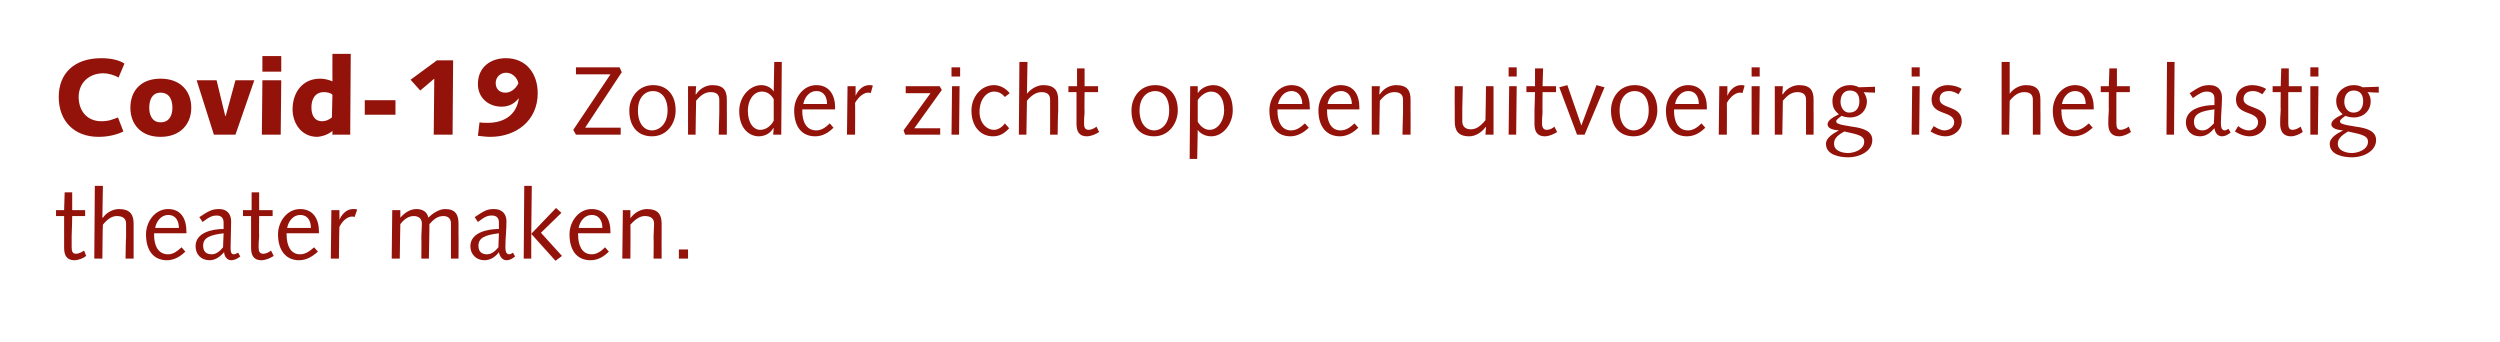 <?xml version="1.0" standalone="no"?><!DOCTYPE svg PUBLIC "-//W3C//DTD SVG 1.1//EN" "http://www.w3.org/Graphics/SVG/1.1/DTD/svg11.dtd"><svg xmlns="http://www.w3.org/2000/svg" version="1.1" width="464px" height="63.5px" viewBox="0 0 464 63.5">  <desc>Covid-19 Zonder zicht op een uitvoering is het lastig theater maken</desc>  <defs/>  <g id="Polygon66480">    <path d="M 11.9 39 L 12 35.7 L 13.4 35.7 L 13.4 39 L 15.8 39 L 15.8 40.1 L 13.4 40.1 C 13.4 40.1 13.33 43.79 13.3 43.8 C 13.3 44.8 13.3 45.5 13.3 45.9 C 13.3 46.7 13.5 47.1 14.1 47.1 C 14.6 47.1 15.2 46.8 15.6 46.5 C 15.6 46.5 16 47.5 16 47.5 C 15.5 47.9 14.6 48.3 13.8 48.3 C 12.4 48.3 11.9 47.4 11.9 46 C 11.9 45.4 11.9 44.6 11.9 43.4 C 11.89 43.39 11.9 40.1 11.9 40.1 L 10.4 40.1 L 10.4 39 L 11.9 39 Z M 17.6 34.5 L 19.1 34.5 L 19 40.4 C 19 40.4 19.07 40.44 19.1 40.4 C 19.8 39.4 21 38.8 22.1 38.8 C 24.1 38.8 24.8 39.8 24.8 41.5 C 24.8 42.2 24.8 42.9 24.8 43.6 C 24.8 43.55 24.8 48 24.8 48 L 23.3 48 C 23.3 48 23.36 43.97 23.4 44 C 23.4 43.2 23.4 42.4 23.4 41.5 C 23.4 40.5 22.7 40.1 21.7 40.1 C 20.8 40.1 20 40.6 19.1 41.7 C 19.05 41.74 19 48 19 48 L 17.5 48 L 17.6 34.5 Z M 28.6 43.3 C 28.6 43.3 28.63 43.63 28.6 43.6 C 28.6 45.5 29.3 47.2 31.2 47.2 C 32.2 47.2 32.9 46.6 33.7 45.9 C 33.7 45.9 34.4 46.7 34.4 46.7 C 33.5 47.6 32.3 48.3 31 48.3 C 28.5 48.3 27.1 46.5 27.1 43.5 C 27.1 41.1 28.8 38.8 31.2 38.8 C 33.6 38.8 34.6 40.6 34.6 43 C 34.64 43.03 34.6 43.3 34.6 43.3 L 28.6 43.3 Z M 33.2 42.3 C 33.2 41.1 32.7 39.9 31.2 39.9 C 29.9 39.9 29 41.1 28.8 42.3 C 28.8 42.3 33.2 42.3 33.2 42.3 Z M 44.6 47.6 C 44.1 48 43.5 48.3 42.9 48.3 C 42.1 48.3 41.6 47.5 41.6 46.8 C 40.9 47.6 40 48.3 38.9 48.3 C 37.3 48.3 36.3 47.2 36.3 45.7 C 36.3 43.1 39.5 42.5 41.5 42.5 C 41.5 42.1 41.5 41.7 41.5 41.3 C 41.5 40.5 41.1 40 40.2 40 C 39.5 40 38.9 40.2 37.6 41.2 C 37.6 41.2 37 40.3 37 40.3 C 38.8 39.1 39.4 38.8 40.7 38.8 C 42.1 38.8 42.9 39.7 42.9 41.1 C 42.9 42.7 42.8 44.3 42.8 45.9 C 42.8 46.5 42.8 47.2 43.4 47.2 C 43.7 47.2 43.9 47 44.2 46.9 C 44.2 46.9 44.6 47.6 44.6 47.6 Z M 41.5 43.3 C 39 43.6 37.7 44.1 37.7 45.6 C 37.7 46.7 38.3 47.2 39.3 47.2 C 40.2 47.2 40.9 46.5 41.4 45.9 C 41.4 45.9 41.5 43.3 41.5 43.3 Z M 46.7 39 L 46.7 35.7 L 48.1 35.7 L 48.1 39 L 50.6 39 L 50.6 40.1 L 48.1 40.1 C 48.1 40.1 48.05 43.79 48.1 43.8 C 48 44.8 48 45.5 48 45.9 C 48 46.7 48.2 47.1 48.9 47.1 C 49.3 47.1 50 46.8 50.3 46.5 C 50.3 46.5 50.8 47.5 50.8 47.5 C 50.2 47.9 49.3 48.3 48.5 48.3 C 47.1 48.3 46.6 47.4 46.6 46 C 46.6 45.4 46.6 44.6 46.6 43.4 C 46.61 43.39 46.6 40.1 46.6 40.1 L 45.1 40.1 L 45.1 39 L 46.7 39 Z M 53.2 43.3 C 53.2 43.3 53.16 43.63 53.2 43.6 C 53.2 45.5 53.9 47.2 55.7 47.2 C 56.7 47.2 57.5 46.6 58.3 45.9 C 58.3 45.9 59 46.7 59 46.7 C 58 47.6 56.9 48.3 55.5 48.3 C 53.1 48.3 51.6 46.5 51.6 43.5 C 51.6 41.1 53.3 38.8 55.7 38.8 C 58.1 38.8 59.2 40.6 59.2 43 C 59.18 43.03 59.2 43.3 59.2 43.3 L 53.2 43.3 Z M 57.7 42.3 C 57.7 41.1 57.2 39.9 55.7 39.9 C 54.4 39.9 53.5 41.1 53.3 42.3 C 53.3 42.3 57.7 42.3 57.7 42.3 Z M 61.5 39 L 63 39 L 63 40.8 C 63 40.8 63.01 40.82 63 40.8 C 63.3 40 64.2 38.8 65.5 38.8 C 65.8 38.8 66.1 38.8 66.3 38.9 C 66.3 38.9 65.8 40.3 65.8 40.3 C 65.7 40.2 65.5 40.2 65.3 40.2 C 64.7 40.2 63.7 40.7 63 42.1 C 62.96 42.11 62.9 48 62.9 48 L 61.4 48 L 61.5 39 Z M 72.8 39 L 74.3 39 L 74.3 40.4 C 74.3 40.4 74.31 40.35 74.3 40.4 C 75.1 39.5 76.1 38.8 77.3 38.8 C 78.4 38.8 79.3 39.3 79.5 40.4 C 80.3 39.6 81.5 38.8 82.6 38.8 C 84.5 38.8 85.1 39.8 85.1 41.5 C 85.1 42.2 85.1 42.9 85.1 43.6 C 85.13 43.55 85.1 48 85.1 48 L 83.7 48 C 83.7 48 83.69 43.97 83.7 44 C 83.7 43.2 83.7 42.4 83.7 41.5 C 83.7 40.5 83.1 40.1 82.3 40.1 C 81.2 40.1 80.5 40.7 79.7 41.6 C 79.73 41.57 79.6 48 79.6 48 L 78.2 48 C 78.2 48 78.24 43.97 78.2 44 C 78.2 43.2 78.3 42.4 78.3 41.5 C 78.3 40.5 77.6 40.1 76.8 40.1 C 75.8 40.1 75 40.7 74.3 41.6 C 74.28 41.57 74.2 48 74.2 48 L 72.7 48 L 72.8 39 Z M 95.6 47.6 C 95.1 48 94.6 48.3 94 48.3 C 93.2 48.3 92.7 47.5 92.6 46.8 C 92 47.6 91.1 48.3 89.9 48.3 C 88.4 48.3 87.3 47.2 87.3 45.7 C 87.3 43.1 90.6 42.5 92.6 42.5 C 92.6 42.1 92.6 41.7 92.6 41.3 C 92.6 40.5 92.2 40 91.3 40 C 90.5 40 90 40.2 88.7 41.2 C 88.7 41.2 88.1 40.3 88.1 40.3 C 89.9 39.1 90.4 38.8 91.7 38.8 C 93.2 38.8 94 39.7 94 41.1 C 94 42.7 93.8 44.3 93.8 45.9 C 93.8 46.5 93.9 47.2 94.5 47.2 C 94.8 47.2 95 47 95.2 46.9 C 95.2 46.9 95.6 47.6 95.6 47.6 Z M 92.6 43.3 C 90.1 43.6 88.8 44.1 88.8 45.6 C 88.8 46.7 89.4 47.2 90.4 47.2 C 91.3 47.2 92 46.5 92.5 45.9 C 92.5 45.9 92.6 43.3 92.6 43.3 Z M 97.3 34.5 L 98.7 34.5 L 98.6 43.4 L 103.2 38.6 L 104.2 39.5 L 100.4 43.2 L 104.3 47.5 L 103.1 48.4 L 98.6 43.4 L 98.6 48 L 97.2 48 L 97.3 34.5 Z M 107.3 43.3 C 107.3 43.3 107.25 43.63 107.3 43.6 C 107.3 45.5 108 47.2 109.8 47.2 C 110.8 47.2 111.6 46.6 112.3 45.9 C 112.3 45.9 113 46.7 113 46.7 C 112.1 47.6 111 48.3 109.6 48.3 C 107.1 48.3 105.7 46.5 105.7 43.5 C 105.7 41.1 107.4 38.8 109.8 38.8 C 112.2 38.8 113.3 40.6 113.3 43 C 113.27 43.03 113.3 43.3 113.3 43.3 L 107.3 43.3 Z M 111.8 42.3 C 111.8 41.1 111.3 39.9 109.8 39.9 C 108.5 39.9 107.6 41.1 107.4 42.3 C 107.4 42.3 111.8 42.3 111.8 42.3 Z M 115.6 39 L 117 39 L 117 40.5 C 117 40.5 117.03 40.48 117 40.5 C 117.8 39.4 119 38.8 120.1 38.8 C 122.1 38.8 122.8 39.8 122.8 41.5 C 122.8 42.2 122.8 42.9 122.8 43.6 C 122.79 43.55 122.8 48 122.8 48 L 121.3 48 C 121.3 48 121.35 43.97 121.3 44 C 121.3 43.2 121.4 42.4 121.4 41.5 C 121.4 40.5 120.7 40.1 119.7 40.1 C 118.8 40.1 118 40.6 117 41.7 C 117.05 41.74 117 48 117 48 L 115.5 48 L 115.6 39 Z M 126 46.3 L 127.7 46.3 L 127.7 48 L 126 48 L 126 46.3 Z " stroke="none" fill="#93130b"/>  </g>  <g id="Polygon66479">    <path d="M 106.4 24.1 L 113.3 13.8 L 106.9 13.8 L 106.9 12.5 L 115 12.5 L 115.4 13.4 L 108.6 23.7 L 115.2 23.7 L 115.2 25 L 106.9 25 L 106.4 24.1 Z M 121 24.2 C 122.4 24.2 123.9 23 123.9 20.5 C 123.9 18 122.6 16.9 121.2 16.9 C 119.8 16.9 118.4 18 118.4 20.5 C 118.4 23 119.6 24.2 121 24.2 Z M 121.2 15.8 C 123.8 15.8 125.4 17.6 125.4 20.5 C 125.4 22.8 123.9 25.3 121 25.3 C 118.4 25.3 116.8 23.5 116.8 20.5 C 116.8 18.2 118.4 15.8 121.2 15.8 Z M 127.7 16 L 129.2 16 L 129.1 17.5 C 129.1 17.5 129.16 17.48 129.2 17.5 C 129.9 16.4 131.1 15.8 132.2 15.8 C 134.3 15.8 134.9 16.8 134.9 18.5 C 134.9 19.2 134.9 19.9 134.9 20.6 C 134.92 20.55 134.9 25 134.9 25 L 133.4 25 C 133.4 25 133.48 20.97 133.5 21 C 133.5 20.2 133.5 19.4 133.5 18.5 C 133.5 17.5 132.9 17.1 131.9 17.1 C 130.9 17.1 130.1 17.6 129.2 18.7 C 129.18 18.74 129.1 25 129.1 25 L 127.7 25 L 127.7 16 Z M 143.7 11.5 L 145.1 11.5 L 145 25 L 143.5 25 L 143.6 23.8 C 143.6 23.8 143.54 23.79 143.5 23.8 C 143.1 24.6 142.1 25.3 140.8 25.3 C 139.3 25.3 137.2 24.1 137.2 20.6 C 137.2 17.9 139.2 15.8 141.3 15.8 C 142.3 15.8 143.2 16.3 143.6 17 C 143.56 16.95 143.6 17 143.6 17 L 143.7 11.5 Z M 143.6 18.4 C 143 17.4 142.3 17 141.4 17 C 139.8 17 138.8 18.7 138.8 20.5 C 138.8 22.9 139.9 24.1 141.1 24.1 C 142.3 24.1 143.2 23.2 143.6 22.4 C 143.6 22.4 143.6 18.4 143.6 18.4 Z M 148.9 20.3 C 148.9 20.3 148.94 20.63 148.9 20.6 C 148.9 22.5 149.6 24.2 151.5 24.2 C 152.5 24.2 153.3 23.6 154 22.9 C 154 22.9 154.7 23.7 154.7 23.7 C 153.8 24.6 152.7 25.3 151.3 25.3 C 148.8 25.3 147.4 23.5 147.4 20.5 C 147.4 18.1 149.1 15.8 151.5 15.8 C 153.9 15.8 155 17.6 155 20 C 154.96 20.03 155 20.3 155 20.3 L 148.9 20.3 Z M 153.5 19.3 C 153.5 18.1 153 16.9 151.5 16.9 C 150.2 16.9 149.3 18.1 149.1 19.3 C 149.1 19.3 153.5 19.3 153.5 19.3 Z M 157.3 16 L 158.8 16 L 158.8 17.8 C 158.8 17.8 158.79 17.82 158.8 17.8 C 159.1 17 160 15.8 161.3 15.8 C 161.6 15.8 161.8 15.8 162 15.9 C 162 15.9 161.6 17.3 161.6 17.3 C 161.5 17.2 161.3 17.2 161.1 17.2 C 160.5 17.2 159.5 17.7 158.7 19.1 C 158.74 19.11 158.7 25 158.7 25 L 157.2 25 L 157.3 16 Z M 174.5 25 L 168 25 L 167.7 24.2 L 172.7 17.3 L 168.1 17.3 L 168.1 16 L 174.4 16 L 174.8 16.7 L 169.7 23.8 L 174.5 23.8 L 174.5 25 Z M 176.7 16 L 178.1 16 L 178 25 L 176.6 25 L 176.7 16 Z M 176.6 12.5 L 178.2 12.5 L 178.2 14.2 L 176.6 14.2 L 176.6 12.5 Z M 186.5 18 C 185.9 17.3 185.3 17 184.5 17 C 183.2 17 181.8 18.3 181.8 20.8 C 181.8 22.8 183.1 24.1 184.5 24.1 C 185.3 24.1 186.1 23.5 186.5 22.9 C 186.5 22.9 187.3 23.8 187.3 23.8 C 186.4 24.8 185.5 25.3 184.3 25.3 C 182 25.3 180.3 23.5 180.3 20.5 C 180.3 18.1 182 15.8 184.5 15.8 C 185.6 15.8 186.7 16.4 187.4 17.3 C 187.4 17.3 186.5 18 186.5 18 Z M 189.2 11.5 L 190.7 11.5 L 190.6 17.4 C 190.6 17.4 190.63 17.44 190.6 17.4 C 191.4 16.4 192.6 15.8 193.6 15.8 C 195.7 15.8 196.4 16.8 196.4 18.5 C 196.4 19.2 196.4 19.9 196.4 20.6 C 196.35 20.55 196.3 25 196.3 25 L 194.9 25 C 194.9 25 194.91 20.97 194.9 21 C 194.9 20.2 194.9 19.4 194.9 18.5 C 194.9 17.5 194.3 17.1 193.3 17.1 C 192.4 17.1 191.5 17.6 190.6 18.7 C 190.61 18.74 190.5 25 190.5 25 L 189.1 25 L 189.2 11.5 Z M 199.9 16 L 199.9 12.7 L 201.3 12.7 L 201.3 16 L 203.8 16 L 203.8 17.1 L 201.3 17.1 C 201.3 17.1 201.25 20.79 201.3 20.8 C 201.2 21.8 201.2 22.5 201.2 22.9 C 201.2 23.7 201.4 24.1 202.1 24.1 C 202.5 24.1 203.2 23.8 203.5 23.5 C 203.5 23.5 204 24.5 204 24.5 C 203.4 24.9 202.5 25.3 201.7 25.3 C 200.3 25.3 199.8 24.4 199.8 23 C 199.8 22.4 199.8 21.6 199.8 20.4 C 199.81 20.39 199.8 17.1 199.8 17.1 L 198.3 17.1 L 198.3 16 L 199.9 16 Z M 214.2 24.2 C 215.6 24.2 217 23 217 20.5 C 217 18 215.8 16.9 214.4 16.9 C 213 16.9 211.5 18 211.5 20.5 C 211.5 23 212.8 24.2 214.2 24.2 Z M 214.4 15.8 C 217 15.8 218.6 17.6 218.6 20.5 C 218.6 22.8 217 25.3 214.2 25.3 C 211.6 25.3 210 23.5 210 20.5 C 210 18.2 211.5 15.8 214.4 15.8 Z M 220.9 16 L 222.3 16 L 222.3 17.2 C 222.3 17.2 222.36 17.24 222.4 17.2 C 222.8 16.5 223.9 15.8 225.2 15.8 C 226.7 15.8 228.8 16.9 228.8 20.5 C 228.8 22.9 227.1 25.3 224.8 25.3 C 223.6 25.3 222.7 24.7 222.3 24.1 C 222.29 24.08 222.3 24.1 222.3 24.1 L 222.2 29.5 L 220.8 29.5 L 220.9 16 Z M 222.3 22.6 C 222.9 23.6 223.7 24.1 224.5 24.1 C 226.1 24.1 227.2 22.3 227.2 20.5 C 227.2 18.1 226.1 17 224.8 17 C 223.7 17 222.7 17.9 222.3 18.6 C 222.3 18.6 222.3 22.6 222.3 22.6 Z M 237.1 20.3 C 237.1 20.3 237.11 20.63 237.1 20.6 C 237.1 22.5 237.8 24.2 239.6 24.2 C 240.7 24.2 241.4 23.6 242.2 22.9 C 242.2 22.9 242.9 23.7 242.9 23.7 C 242 24.6 240.8 25.3 239.5 25.3 C 237 25.3 235.6 23.5 235.6 20.5 C 235.6 18.1 237.3 15.8 239.7 15.8 C 242.1 15.8 243.1 17.6 243.1 20 C 243.12 20.03 243.1 20.3 243.1 20.3 L 237.1 20.3 Z M 241.7 19.3 C 241.7 18.1 241.1 16.9 239.7 16.9 C 238.3 16.9 237.5 18.1 237.2 19.3 C 237.2 19.3 241.7 19.3 241.7 19.3 Z M 246.3 20.3 C 246.3 20.3 246.29 20.63 246.3 20.6 C 246.3 22.5 247 24.2 248.8 24.2 C 249.9 24.2 250.6 23.6 251.4 22.9 C 251.4 22.9 252.1 23.7 252.1 23.7 C 251.2 24.6 250 25.3 248.7 25.3 C 246.2 25.3 244.7 23.5 244.7 20.5 C 244.7 18.1 246.4 15.8 248.8 15.8 C 251.3 15.8 252.3 17.6 252.3 20 C 252.3 20.03 252.3 20.3 252.3 20.3 L 246.3 20.3 Z M 250.9 19.3 C 250.9 18.1 250.3 16.9 248.9 16.9 C 247.5 16.9 246.6 18.1 246.4 19.3 C 246.4 19.3 250.9 19.3 250.9 19.3 Z M 254.6 16 L 256.1 16 L 256 17.5 C 256 17.5 256.06 17.48 256.1 17.5 C 256.8 16.4 258 15.8 259.1 15.8 C 261.2 15.8 261.8 16.8 261.8 18.5 C 261.8 19.2 261.8 19.9 261.8 20.6 C 261.82 20.55 261.8 25 261.8 25 L 260.3 25 C 260.3 25 260.38 20.97 260.4 21 C 260.4 20.2 260.4 19.4 260.4 18.5 C 260.4 17.5 259.8 17.1 258.8 17.1 C 257.8 17.1 257 17.6 256.1 18.7 C 256.08 18.74 256 25 256 25 L 254.6 25 L 254.6 16 Z M 270 16 L 271.5 16 C 271.5 16 271.41 20.07 271.4 20.1 C 271.4 20.9 271.4 21.7 271.4 22.5 C 271.4 23.5 272 24 273 24 C 274 24 274.8 23.4 275.7 22.3 C 275.72 22.3 275.8 16 275.8 16 L 277.2 16 L 277.2 25 L 275.7 25 L 275.8 23.6 C 275.8 23.6 275.73 23.56 275.7 23.6 C 275 24.6 273.8 25.3 272.7 25.3 C 270.6 25.3 270 24.2 270 22.5 C 270 21.9 270 21.2 270 20.5 C 269.97 20.48 270 16 270 16 Z M 280.1 16 L 281.5 16 L 281.4 25 L 280 25 L 280.1 16 Z M 280 12.5 L 281.5 12.5 L 281.5 14.2 L 280 14.2 L 280 12.5 Z M 284.9 16 L 284.9 12.7 L 286.4 12.7 L 286.3 16 L 288.8 16 L 288.8 17.1 L 286.3 17.1 C 286.3 17.1 286.26 20.79 286.3 20.8 C 286.2 21.8 286.2 22.5 286.2 22.9 C 286.2 23.7 286.5 24.1 287.1 24.1 C 287.6 24.1 288.2 23.8 288.5 23.5 C 288.5 23.5 289 24.5 289 24.5 C 288.4 24.9 287.5 25.3 286.7 25.3 C 285.3 25.3 284.8 24.4 284.8 23 C 284.8 22.4 284.8 21.6 284.8 20.4 C 284.82 20.39 284.9 17.1 284.9 17.1 L 283.3 17.1 L 283.3 16 L 284.9 16 Z M 297.8 16.2 L 294.1 25 L 292.7 25 L 289.4 16.2 L 290.9 15.8 L 293.5 23.3 L 293.5 23.3 L 296.3 15.8 L 297.8 16.2 Z M 303.2 24.2 C 304.6 24.2 306 23 306 20.5 C 306 18 304.8 16.9 303.4 16.9 C 302 16.9 300.6 18 300.6 20.5 C 300.6 23 301.8 24.2 303.2 24.2 Z M 303.4 15.8 C 306 15.8 307.6 17.6 307.6 20.5 C 307.6 22.8 306 25.3 303.2 25.3 C 300.6 25.3 299 23.5 299 20.5 C 299 18.2 300.5 15.8 303.4 15.8 Z M 310.7 20.3 C 310.7 20.3 310.74 20.63 310.7 20.6 C 310.7 22.5 311.4 24.2 313.3 24.2 C 314.3 24.2 315.1 23.6 315.8 22.9 C 315.8 22.9 316.5 23.7 316.5 23.7 C 315.6 24.6 314.5 25.3 313.1 25.3 C 310.6 25.3 309.2 23.5 309.2 20.5 C 309.2 18.1 310.9 15.8 313.3 15.8 C 315.7 15.8 316.8 17.6 316.8 20 C 316.76 20.03 316.8 20.3 316.8 20.3 L 310.7 20.3 Z M 315.3 19.3 C 315.3 18.1 314.8 16.9 313.3 16.9 C 312 16.9 311.1 18.1 310.9 19.3 C 310.9 19.3 315.3 19.3 315.3 19.3 Z M 319.1 16 L 320.6 16 L 320.6 17.8 C 320.6 17.8 320.59 17.82 320.6 17.8 C 320.9 17 321.8 15.8 323.1 15.8 C 323.4 15.8 323.6 15.8 323.8 15.9 C 323.8 15.9 323.4 17.3 323.4 17.3 C 323.3 17.2 323.1 17.2 322.9 17.2 C 322.3 17.2 321.3 17.7 320.5 19.1 C 320.54 19.11 320.5 25 320.5 25 L 319 25 L 319.1 16 Z M 325.1 16 L 326.6 16 L 326.5 25 L 325.1 25 L 325.1 16 Z M 325.1 12.5 L 326.6 12.5 L 326.6 14.2 L 325.1 14.2 L 325.1 12.5 Z M 329.4 16 L 330.9 16 L 330.8 17.5 C 330.8 17.5 330.87 17.48 330.9 17.5 C 331.6 16.4 332.8 15.8 333.9 15.8 C 336 15.8 336.6 16.8 336.6 18.5 C 336.6 19.2 336.6 19.9 336.6 20.6 C 336.63 20.55 336.6 25 336.6 25 L 335.2 25 C 335.2 25 335.19 20.97 335.2 21 C 335.2 20.2 335.2 19.4 335.2 18.5 C 335.2 17.5 334.6 17.1 333.6 17.1 C 332.6 17.1 331.8 17.6 330.9 18.7 C 330.89 18.74 330.8 25 330.8 25 L 329.4 25 L 329.4 16 Z M 348 17.2 C 348 17.2 345.86 17.12 345.9 17.1 C 346.3 17.7 346.5 18.3 346.5 18.8 C 346.5 20.6 345.1 21.8 343.4 21.8 C 342.8 21.8 342.3 21.7 341.8 21.5 C 341 22.1 340.8 22.3 340.8 22.5 C 340.8 22.9 341.1 23.1 343.7 23.5 C 346 23.8 347.5 24.4 347.5 26 C 347.5 28.2 344.9 29.2 343.1 29.2 C 341.5 29.2 338.9 28.8 338.9 26.7 C 338.9 25.5 340.4 24.7 341.3 24.2 C 341.3 24.2 341.3 24.2 341.3 24.2 C 339.7 24.1 339.2 23.6 339.2 23.1 C 339.2 22.5 339.7 22 341.3 21.2 C 340.4 20.5 340.1 19.8 340.1 18.7 C 340.1 17 341.6 15.8 343.3 15.8 C 343.9 15.8 344.5 15.9 345 16.2 C 345 16.2 348 16.1 348 16.1 L 348 17.2 Z M 343 28.4 C 344.1 28.4 346 27.8 346 26.3 C 346 25.3 345.2 25 342.3 24.4 C 340.7 25.3 340.4 25.9 340.4 26.7 C 340.4 28 341.9 28.4 343 28.4 Z M 343.3 16.8 C 342.3 16.8 341.6 17.6 341.6 18.9 C 341.6 19.9 342.2 20.9 343.2 20.9 C 344.6 20.9 345.1 19.9 345.1 18.8 C 345.1 17.6 344.6 16.8 343.3 16.8 Z M 354.9 16 L 356.3 16 L 356.2 25 L 354.8 25 L 354.9 16 Z M 354.8 12.5 L 356.3 12.5 L 356.3 14.2 L 354.8 14.2 L 354.8 12.5 Z M 358.9 23.4 C 359.5 23.8 360.2 24.2 360.9 24.2 C 361.7 24.2 362.7 23.7 362.7 22.7 C 362.7 20.5 358.5 21.5 358.5 18.5 C 358.5 16.8 359.9 15.8 361.5 15.8 C 362.5 15.8 363.5 16.1 364.1 16.5 C 364.1 16.5 363.5 17.5 363.5 17.5 C 363 17.2 362.4 16.9 361.8 16.9 C 360.7 16.9 360 17.3 360 18.4 C 360 20.3 364.1 19.5 364.1 22.5 C 364.1 24.2 362.6 25.3 361.1 25.3 C 360.1 25.3 359.1 24.9 358.3 24.4 C 358.3 24.4 358.9 23.4 358.9 23.4 Z M 371.5 11.5 L 373 11.5 L 373 17.4 C 373 17.4 373 17.44 373 17.4 C 373.7 16.4 374.9 15.8 376 15.8 C 378.1 15.8 378.7 16.8 378.7 18.5 C 378.7 19.2 378.7 19.9 378.7 20.6 C 378.73 20.55 378.7 25 378.7 25 L 377.3 25 C 377.3 25 377.29 20.97 377.3 21 C 377.3 20.2 377.3 19.4 377.3 18.5 C 377.3 17.5 376.7 17.1 375.7 17.1 C 374.7 17.1 373.9 17.6 373 18.7 C 372.99 18.74 372.9 25 372.9 25 L 371.5 25 L 371.5 11.5 Z M 382.6 20.3 C 382.6 20.3 382.56 20.63 382.6 20.6 C 382.6 22.5 383.3 24.2 385.1 24.2 C 386.1 24.2 386.9 23.6 387.7 22.9 C 387.7 22.9 388.4 23.7 388.4 23.7 C 387.4 24.6 386.3 25.3 384.9 25.3 C 382.5 25.3 381 23.5 381 20.5 C 381 18.1 382.7 15.8 385.1 15.8 C 387.5 15.8 388.6 17.6 388.6 20 C 388.57 20.03 388.6 20.3 388.6 20.3 L 382.6 20.3 Z M 387.1 19.3 C 387.1 18.1 386.6 16.9 385.1 16.9 C 383.8 16.9 382.9 18.1 382.7 19.3 C 382.7 19.3 387.1 19.3 387.1 19.3 Z M 391.4 16 L 391.5 12.7 L 392.9 12.7 L 392.9 16 L 395.3 16 L 395.3 17.1 L 392.8 17.1 C 392.8 17.1 392.8 20.79 392.8 20.8 C 392.8 21.8 392.8 22.5 392.8 22.9 C 392.8 23.7 393 24.1 393.6 24.1 C 394.1 24.1 394.7 23.8 395.1 23.5 C 395.1 23.5 395.5 24.5 395.5 24.5 C 394.9 24.9 394.1 25.3 393.3 25.3 C 391.9 25.3 391.3 24.4 391.3 23 C 391.3 22.4 391.3 21.6 391.4 20.4 C 391.36 20.39 391.4 17.1 391.4 17.1 L 389.9 17.1 L 389.9 16 L 391.4 16 Z M 402.2 11.5 L 403.6 11.5 L 403.5 25 L 402.1 25 L 402.2 11.5 Z M 414 24.6 C 413.5 25 413 25.3 412.4 25.3 C 411.5 25.3 411.1 24.5 411 23.8 C 410.3 24.6 409.5 25.3 408.3 25.3 C 406.7 25.3 405.7 24.2 405.7 22.7 C 405.7 20.1 409 19.5 411 19.5 C 411 19.1 411 18.7 411 18.3 C 411 17.5 410.6 17 409.6 17 C 408.9 17 408.4 17.2 407 18.2 C 407 18.2 406.4 17.3 406.4 17.3 C 408.2 16.1 408.8 15.8 410.1 15.8 C 411.6 15.8 412.4 16.7 412.4 18.1 C 412.4 19.7 412.2 21.3 412.2 22.9 C 412.2 23.5 412.3 24.2 412.9 24.2 C 413.2 24.2 413.4 24 413.6 23.9 C 413.6 23.9 414 24.6 414 24.6 Z M 411 20.3 C 408.5 20.6 407.2 21.1 407.2 22.6 C 407.2 23.7 407.8 24.2 408.8 24.2 C 409.7 24.2 410.3 23.5 410.9 22.9 C 410.9 22.9 411 20.3 411 20.3 Z M 415.4 23.4 C 415.9 23.8 416.6 24.2 417.4 24.2 C 418.2 24.2 419.1 23.7 419.1 22.7 C 419.1 20.5 415 21.5 415 18.5 C 415 16.8 416.3 15.8 418 15.8 C 419 15.8 419.9 16.1 420.6 16.5 C 420.6 16.5 419.9 17.5 419.9 17.5 C 419.4 17.2 418.9 16.9 418.2 16.9 C 417.2 16.9 416.4 17.3 416.4 18.4 C 416.4 20.3 420.6 19.5 420.6 22.5 C 420.6 24.2 419.1 25.3 417.6 25.3 C 416.5 25.3 415.6 24.9 414.8 24.4 C 414.8 24.4 415.4 23.4 415.4 23.4 Z M 423.3 16 L 423.4 12.7 L 424.8 12.7 L 424.8 16 L 427.2 16 L 427.2 17.1 L 424.7 17.1 C 424.7 17.1 424.7 20.79 424.7 20.8 C 424.7 21.8 424.7 22.5 424.7 22.9 C 424.7 23.7 424.9 24.1 425.5 24.1 C 426 24.1 426.6 23.8 427 23.5 C 427 23.5 427.4 24.5 427.4 24.5 C 426.8 24.9 426 25.3 425.2 25.3 C 423.8 25.3 423.2 24.4 423.2 23 C 423.2 22.4 423.2 21.6 423.3 20.4 C 423.26 20.39 423.3 17.1 423.3 17.1 L 421.8 17.1 L 421.8 16 L 423.3 16 Z M 428.8 16 L 430.3 16 L 430.2 25 L 428.8 25 L 428.8 16 Z M 428.8 12.5 L 430.3 12.5 L 430.3 14.2 L 428.8 14.2 L 428.8 12.5 Z M 441.5 17.2 C 441.5 17.2 439.39 17.12 439.4 17.1 C 439.9 17.7 440 18.3 440 18.8 C 440 20.6 438.6 21.8 436.9 21.8 C 436.3 21.8 435.8 21.7 435.3 21.5 C 434.5 22.1 434.3 22.3 434.3 22.5 C 434.3 22.9 434.6 23.1 437.2 23.5 C 439.5 23.8 441 24.4 441 26 C 441 28.2 438.4 29.2 436.6 29.2 C 435 29.2 432.4 28.8 432.4 26.7 C 432.4 25.5 433.9 24.7 434.9 24.2 C 434.9 24.2 434.9 24.2 434.9 24.2 C 433.3 24.1 432.7 23.6 432.7 23.1 C 432.7 22.5 433.2 22 434.8 21.2 C 434 20.5 433.6 19.8 433.6 18.7 C 433.6 17 435.2 15.8 436.8 15.8 C 437.4 15.8 438 15.9 438.5 16.2 C 438.52 16.2 441.5 16.1 441.5 16.1 L 441.5 17.2 Z M 436.5 28.4 C 437.6 28.4 439.5 27.8 439.5 26.3 C 439.5 25.3 438.7 25 435.8 24.4 C 434.3 25.3 433.9 25.9 433.9 26.7 C 433.9 28 435.5 28.4 436.5 28.4 Z M 436.8 16.8 C 435.8 16.8 435.1 17.6 435.1 18.9 C 435.1 19.9 435.7 20.9 436.8 20.9 C 438.1 20.9 438.6 19.9 438.6 18.8 C 438.6 17.6 438.1 16.8 436.8 16.8 Z " stroke="none" fill="#93130b"/>  </g>  <g id="Polygon66478">    <path d="M 22 14.4 C 21.2 13.9 20 13.6 19.2 13.6 C 16.5 13.6 14.6 15.4 14.6 18 C 14.6 20.5 16.1 22.5 18.8 22.5 C 20.2 22.5 20.8 22.2 21.9 21.8 C 21.9 21.8 22.9 24.4 22.9 24.4 C 21.9 24.9 20.3 25.4 18.3 25.4 C 13.7 25.4 10.9 22.4 10.9 18 C 10.9 13.6 13.8 10.8 18.8 10.8 C 20.7 10.8 22.2 11.2 23.1 11.8 C 23.1 11.8 22 14.4 22 14.4 Z M 29.8 14.6 C 33.5 14.6 35.5 16.9 35.5 20 C 35.5 23 33.5 25.4 29.8 25.4 C 26.1 25.4 24.2 23 24.2 20 C 24.2 16.9 26.1 14.6 29.8 14.6 Z M 29.8 22.7 C 31.5 22.7 32 21.3 32 20 C 32 18.6 31.5 17.2 29.8 17.2 C 28.2 17.2 27.7 18.6 27.7 20 C 27.7 21.3 28.2 22.7 29.8 22.7 Z M 36.5 14.9 L 40.2 14.9 L 41.8 21.5 L 41.9 21.5 L 43.7 14.9 L 47.2 14.9 L 43.7 25 L 39.7 25 L 36.5 14.9 Z M 48.7 14.9 L 52.2 14.9 L 52.1 25 L 48.6 25 L 48.7 14.9 Z M 48.7 10.4 L 52.2 10.4 L 52.2 13.3 L 48.7 13.3 L 48.7 10.4 Z M 65 25 L 61.7 25 C 61.7 25 61.7 24.28 61.7 24.3 C 61 24.9 60 25.3 58.9 25.4 C 55.8 25.4 54.3 22.7 54.3 20.3 C 54.3 17.1 56.2 14.6 59.4 14.6 C 60.2 14.6 61 14.8 61.7 15.1 C 61.68 15.1 61.7 10 61.7 10 L 65.1 10 L 65 25 Z M 61.7 17.6 C 61.4 17.2 60.6 17.1 60.1 17.1 C 58.5 17.1 57.8 18.4 57.8 19.9 C 57.8 21.3 58.3 22.5 59.8 22.5 C 60.5 22.5 61.1 22.2 61.6 21.8 C 61.6 21.8 61.7 17.6 61.7 17.6 Z M 67.7 18.6 L 73.4 18.6 L 73.4 21.3 L 67.7 21.3 L 67.7 18.6 Z M 76.2 14.8 L 81.1 11.2 L 84.1 11.2 L 84 25 L 80.5 25 L 80.6 14.6 L 78 16.8 L 76.2 14.8 Z M 89 22.7 C 89.4 22.8 90 22.8 90.5 22.8 C 93.6 22.8 95.9 21.3 96.3 18.2 C 96.3 18.2 96.3 18.2 96.3 18.2 C 95.6 19.1 94.6 19.8 93.1 19.8 C 90.7 19.8 88.7 18.2 88.7 15.6 C 88.7 12.5 91 10.8 93.9 10.8 C 97.7 10.8 99.8 13.7 99.8 17.3 C 99.8 22.4 95.8 25.4 91 25.4 C 90.3 25.4 89.5 25.3 88.7 25.2 C 88.7 25.2 89 22.7 89 22.7 Z M 92 15.4 C 92 16.4 92.6 17.2 93.8 17.2 C 94.8 17.2 95.7 16.5 96.2 15.5 C 96.2 15 95.5 13.5 93.9 13.5 C 92.9 13.5 92 14.3 92 15.4 Z " stroke="none" fill="#93130b"/>  </g></svg>